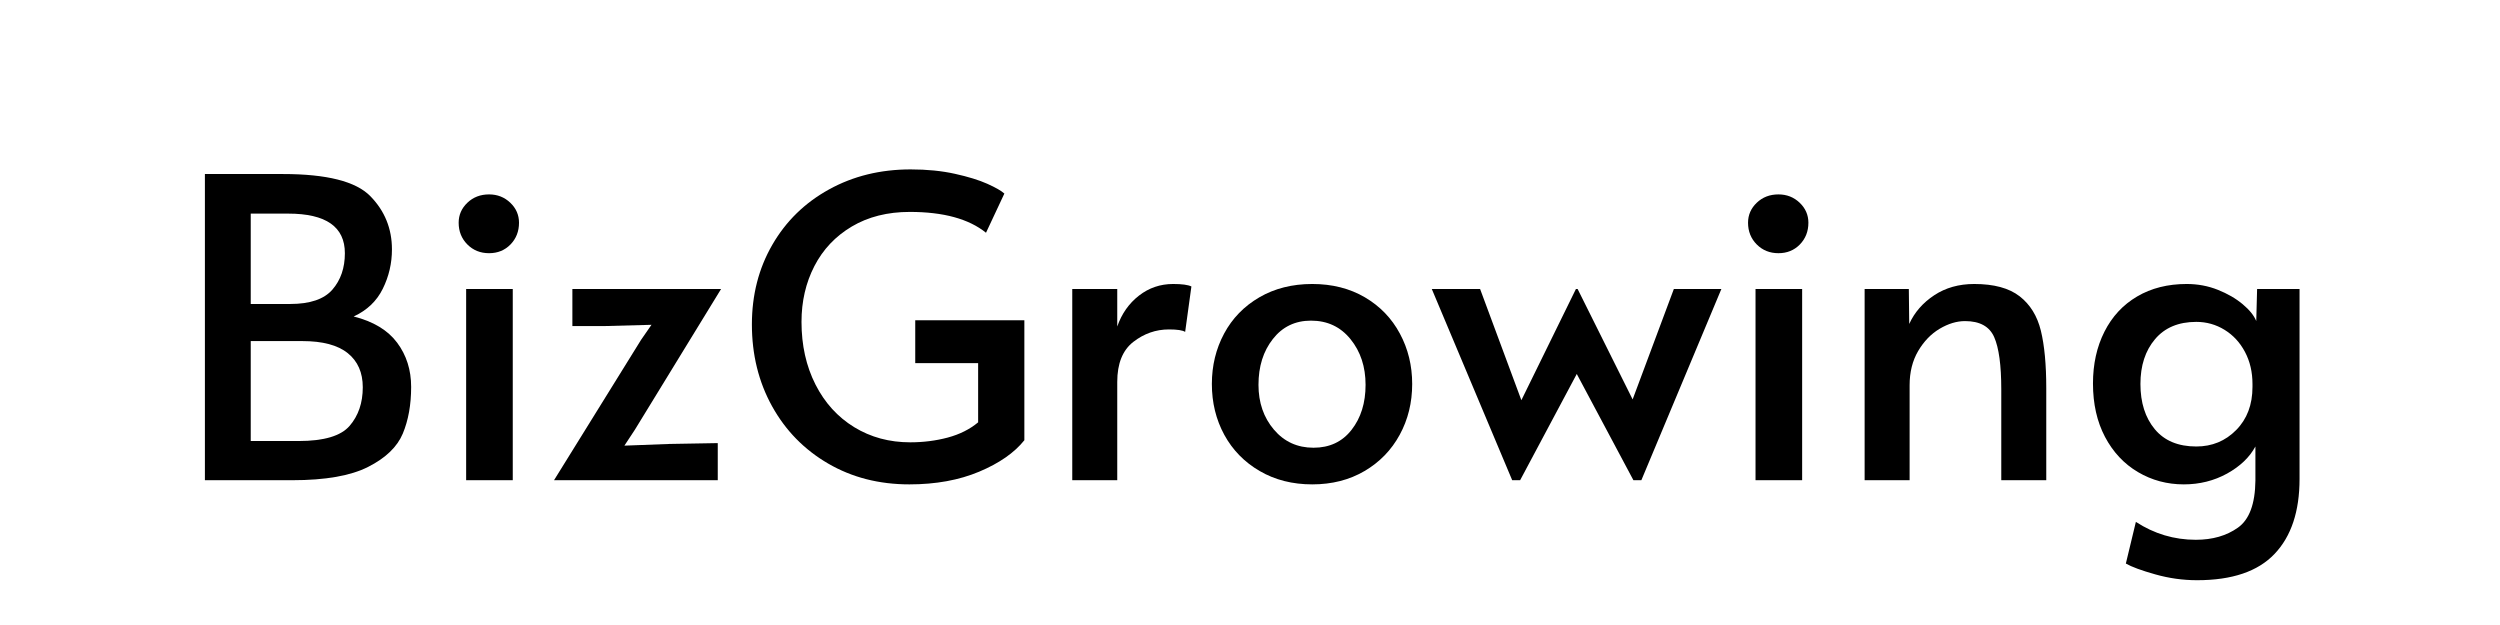 <svg version="1.0" preserveAspectRatio="xMidYMid meet" height="200" viewBox="0 0 600 150" zoomAndPan="magnify" width="800" xmlns:xlink="http://www.w3.org/1999/xlink" xmlns="http://www.w3.org/2000/svg"><defs><g></g></defs><g fill-opacity="1" fill="#000000"><g transform="translate(41.379, 115.251)"><g><path d="M 7.797 -73.484 L 26.5 -73.484 C 37.031 -73.484 44.023 -71.719 47.484 -68.188 C 50.953 -64.656 52.688 -60.391 52.688 -55.391 C 52.688 -52.055 51.953 -48.906 50.484 -45.938 C 49.023 -42.977 46.695 -40.766 43.5 -39.297 C 48.227 -38.098 51.707 -36 53.938 -33 C 56.176 -30 57.297 -26.461 57.297 -22.391 C 57.297 -18.129 56.629 -14.398 55.297 -11.203 C 53.961 -8.004 51.191 -5.336 46.984 -3.203 C 42.785 -1.066 36.723 0 28.797 0 L 7.797 0 Z M 28.297 -42.297 C 33.023 -42.297 36.391 -43.441 38.391 -45.734 C 40.391 -48.035 41.391 -50.953 41.391 -54.484 C 41.391 -60.816 36.859 -63.984 27.797 -63.984 L 18.797 -63.984 L 18.797 -42.297 Z M 30.297 -9.406 C 36.359 -9.406 40.438 -10.617 42.531 -13.047 C 44.633 -15.484 45.688 -18.566 45.688 -22.297 C 45.688 -25.828 44.488 -28.555 42.094 -30.484 C 39.695 -32.422 36.062 -33.391 31.188 -33.391 L 18.797 -33.391 L 18.797 -9.406 Z M 30.297 -9.406"></path></g></g></g><g fill-opacity="1" fill="#000000"><g transform="translate(103.969, 115.251)"><g><path d="M 7.906 -45.891 L 19.094 -45.891 L 19.094 0 L 7.906 0 Z M 13.406 -54.484 C 11.332 -54.484 9.598 -55.18 8.203 -56.578 C 6.805 -57.984 6.109 -59.723 6.109 -61.797 C 6.109 -63.66 6.805 -65.258 8.203 -66.594 C 9.598 -67.926 11.332 -68.594 13.406 -68.594 C 15.406 -68.594 17.102 -67.926 18.5 -66.594 C 19.895 -65.258 20.594 -63.66 20.594 -61.797 C 20.594 -59.723 19.91 -57.984 18.547 -56.578 C 17.18 -55.18 15.469 -54.484 13.406 -54.484 Z M 13.406 -54.484"></path></g></g></g><g fill-opacity="1" fill="#000000"><g transform="translate(130.965, 115.251)"><g><path d="M 22.891 -33.688 L 25.391 -37.297 L 14.297 -37 L 6.406 -37 L 6.406 -45.891 L 42.094 -45.891 L 21.391 -12.094 L 18.891 -8.297 L 29.703 -8.703 L 41.297 -8.906 L 41.297 0 L 2 0 Z M 22.891 -33.688"></path></g></g></g><g fill-opacity="1" fill="#000000"><g transform="translate(176.158, 115.251)"><g><path d="M 42.094 1 C 34.82 1 28.32 -0.664 22.594 -4 C 16.863 -7.332 12.379 -11.914 9.141 -17.75 C 5.91 -23.582 4.297 -30.129 4.297 -37.391 C 4.297 -44.461 5.926 -50.828 9.188 -56.484 C 12.457 -62.148 16.992 -66.582 22.797 -69.781 C 28.598 -72.988 35.129 -74.594 42.391 -74.594 C 46.328 -74.594 49.879 -74.238 53.047 -73.531 C 56.211 -72.832 58.797 -72.035 60.797 -71.141 C 62.797 -70.242 64.16 -69.461 64.891 -68.797 L 60.484 -59.391 C 56.359 -62.723 50.258 -64.391 42.188 -64.391 C 36.852 -64.391 32.219 -63.223 28.281 -60.891 C 24.352 -58.555 21.359 -55.391 19.297 -51.391 C 17.234 -47.391 16.203 -42.926 16.203 -38 C 16.203 -32.395 17.316 -27.391 19.547 -22.984 C 21.773 -18.586 24.875 -15.172 28.844 -12.734 C 32.812 -10.305 37.297 -9.094 42.297 -9.094 C 45.43 -9.094 48.43 -9.473 51.297 -10.234 C 54.16 -11.004 56.594 -12.223 58.594 -13.891 L 58.594 -28.094 L 43.5 -28.094 L 43.5 -38.391 L 69.688 -38.391 L 69.688 -9.594 C 67.289 -6.594 63.676 -4.078 58.844 -2.047 C 54.008 -0.016 48.426 1 42.094 1 Z M 42.094 1"></path></g></g></g><g fill-opacity="1" fill="#000000"><g transform="translate(250.546, 115.251)"><g><path d="M 6.797 -45.891 L 17.594 -45.891 L 17.594 -36.891 C 18.664 -39.961 20.398 -42.43 22.797 -44.297 C 25.191 -46.16 27.926 -47.094 31 -47.094 C 33.125 -47.094 34.586 -46.895 35.391 -46.5 L 33.891 -35.594 C 33.297 -35.988 32 -36.188 30 -36.188 C 26.863 -36.188 24.008 -35.188 21.438 -33.188 C 18.875 -31.188 17.594 -27.988 17.594 -23.594 L 17.594 0 L 6.797 0 Z M 6.797 -45.891"></path></g></g></g><g fill-opacity="1" fill="#000000"><g transform="translate(286.441, 115.251)"><g><path d="M 28.5 1 C 23.758 1 19.555 -0.066 15.891 -2.203 C 12.223 -4.336 9.391 -7.234 7.391 -10.891 C 5.398 -14.555 4.406 -18.625 4.406 -23.094 C 4.406 -27.5 5.383 -31.531 7.344 -35.188 C 9.312 -38.852 12.129 -41.754 15.797 -43.891 C 19.461 -46.023 23.695 -47.094 28.5 -47.094 C 33.289 -47.094 37.504 -46.023 41.141 -43.891 C 44.773 -41.754 47.57 -38.852 49.531 -35.188 C 51.5 -31.531 52.484 -27.5 52.484 -23.094 C 52.484 -18.625 51.484 -14.555 49.484 -10.891 C 47.492 -7.234 44.68 -4.336 41.047 -2.203 C 37.41 -0.066 33.227 1 28.5 1 Z M 28.797 -7.797 C 32.66 -7.797 35.707 -9.227 37.938 -12.094 C 40.176 -14.957 41.297 -18.555 41.297 -22.891 C 41.297 -27.223 40.094 -30.875 37.688 -33.844 C 35.289 -36.812 32.129 -38.297 28.203 -38.297 C 24.398 -38.297 21.348 -36.828 19.047 -33.891 C 16.742 -30.961 15.594 -27.297 15.594 -22.891 C 15.594 -18.629 16.828 -15.047 19.297 -12.141 C 21.766 -9.242 24.93 -7.797 28.797 -7.797 Z M 28.797 -7.797"></path></g></g></g><g fill-opacity="1" fill="#000000"><g transform="translate(343.332, 115.251)"><g><path d="M 35.094 -25.5 L 21.5 0 L 19.594 0 L 0.297 -45.891 L 11.891 -45.891 L 21.797 -19.203 L 34.891 -45.891 L 35.297 -45.891 L 48.5 -19.391 L 58.391 -45.891 L 69.797 -45.891 L 50.594 0 L 48.688 0 Z M 35.094 -25.5"></path></g></g></g><g fill-opacity="1" fill="#000000"><g transform="translate(413.421, 115.251)"><g><path d="M 7.906 -45.891 L 19.094 -45.891 L 19.094 0 L 7.906 0 Z M 13.406 -54.484 C 11.332 -54.484 9.598 -55.18 8.203 -56.578 C 6.805 -57.984 6.109 -59.723 6.109 -61.797 C 6.109 -63.66 6.805 -65.258 8.203 -66.594 C 9.598 -67.926 11.332 -68.594 13.406 -68.594 C 15.406 -68.594 17.102 -67.926 18.5 -66.594 C 19.895 -65.258 20.594 -63.66 20.594 -61.797 C 20.594 -59.723 19.91 -57.984 18.547 -56.578 C 17.18 -55.18 15.469 -54.484 13.406 -54.484 Z M 13.406 -54.484"></path></g></g></g><g fill-opacity="1" fill="#000000"><g transform="translate(440.416, 115.251)"><g><path d="M 7.094 -45.891 L 17.703 -45.891 L 17.797 -37.5 C 19.066 -40.289 21.066 -42.586 23.797 -44.391 C 26.523 -46.191 29.723 -47.094 33.391 -47.094 C 38.129 -47.094 41.766 -46.109 44.297 -44.141 C 46.828 -42.172 48.523 -39.422 49.391 -35.891 C 50.254 -32.359 50.688 -27.758 50.688 -22.094 L 50.688 0 L 39.891 0 L 39.891 -21.797 C 39.891 -27.598 39.32 -31.781 38.188 -34.344 C 37.062 -36.906 34.727 -38.188 31.188 -38.188 C 29.195 -38.188 27.164 -37.57 25.094 -36.344 C 23.031 -35.113 21.312 -33.332 19.938 -31 C 18.57 -28.664 17.891 -25.93 17.891 -22.797 L 17.891 0 L 7.094 0 Z M 7.094 -45.891"></path></g></g></g><g fill-opacity="1" fill="#000000"><g transform="translate(497.907, 115.251)"><g><path d="M 29.391 24 C 25.992 24 22.645 23.531 19.344 22.594 C 16.039 21.664 13.691 20.801 12.297 20 L 14.703 10 C 19.098 12.863 23.895 14.297 29.094 14.297 C 33.094 14.297 36.457 13.328 39.188 11.391 C 41.926 9.461 43.328 5.695 43.391 0.094 L 43.391 -8.094 C 41.992 -5.5 39.727 -3.332 36.594 -1.594 C 33.457 0.133 29.992 1 26.203 1 C 22.203 1 18.535 0.016 15.203 -1.953 C 11.867 -3.922 9.234 -6.734 7.297 -10.391 C 5.367 -14.055 4.406 -18.328 4.406 -23.203 C 4.406 -27.859 5.32 -32.004 7.156 -35.641 C 8.988 -39.273 11.602 -42.094 15 -44.094 C 18.395 -46.094 22.359 -47.094 26.891 -47.094 C 29.555 -47.094 32.055 -46.625 34.391 -45.688 C 36.723 -44.758 38.707 -43.609 40.344 -42.234 C 41.977 -40.867 43.062 -39.52 43.594 -38.188 L 43.797 -45.891 L 53.984 -45.891 L 53.984 -0.297 C 53.984 7.492 51.984 13.488 47.984 17.688 C 43.992 21.895 37.797 24 29.391 24 Z M 29.203 -8.094 C 32.992 -8.094 36.188 -9.41 38.781 -12.047 C 41.383 -14.68 42.688 -18.129 42.688 -22.391 L 42.688 -23.094 C 42.688 -25.957 42.086 -28.52 40.891 -30.781 C 39.691 -33.051 38.055 -34.82 35.984 -36.094 C 33.922 -37.363 31.66 -38 29.203 -38 C 24.93 -38 21.629 -36.613 19.297 -33.844 C 16.961 -31.082 15.797 -27.5 15.797 -23.094 C 15.797 -18.625 16.945 -15.004 19.25 -12.234 C 21.551 -9.473 24.867 -8.094 29.203 -8.094 Z M 29.203 -8.094"></path></g></g></g></svg>